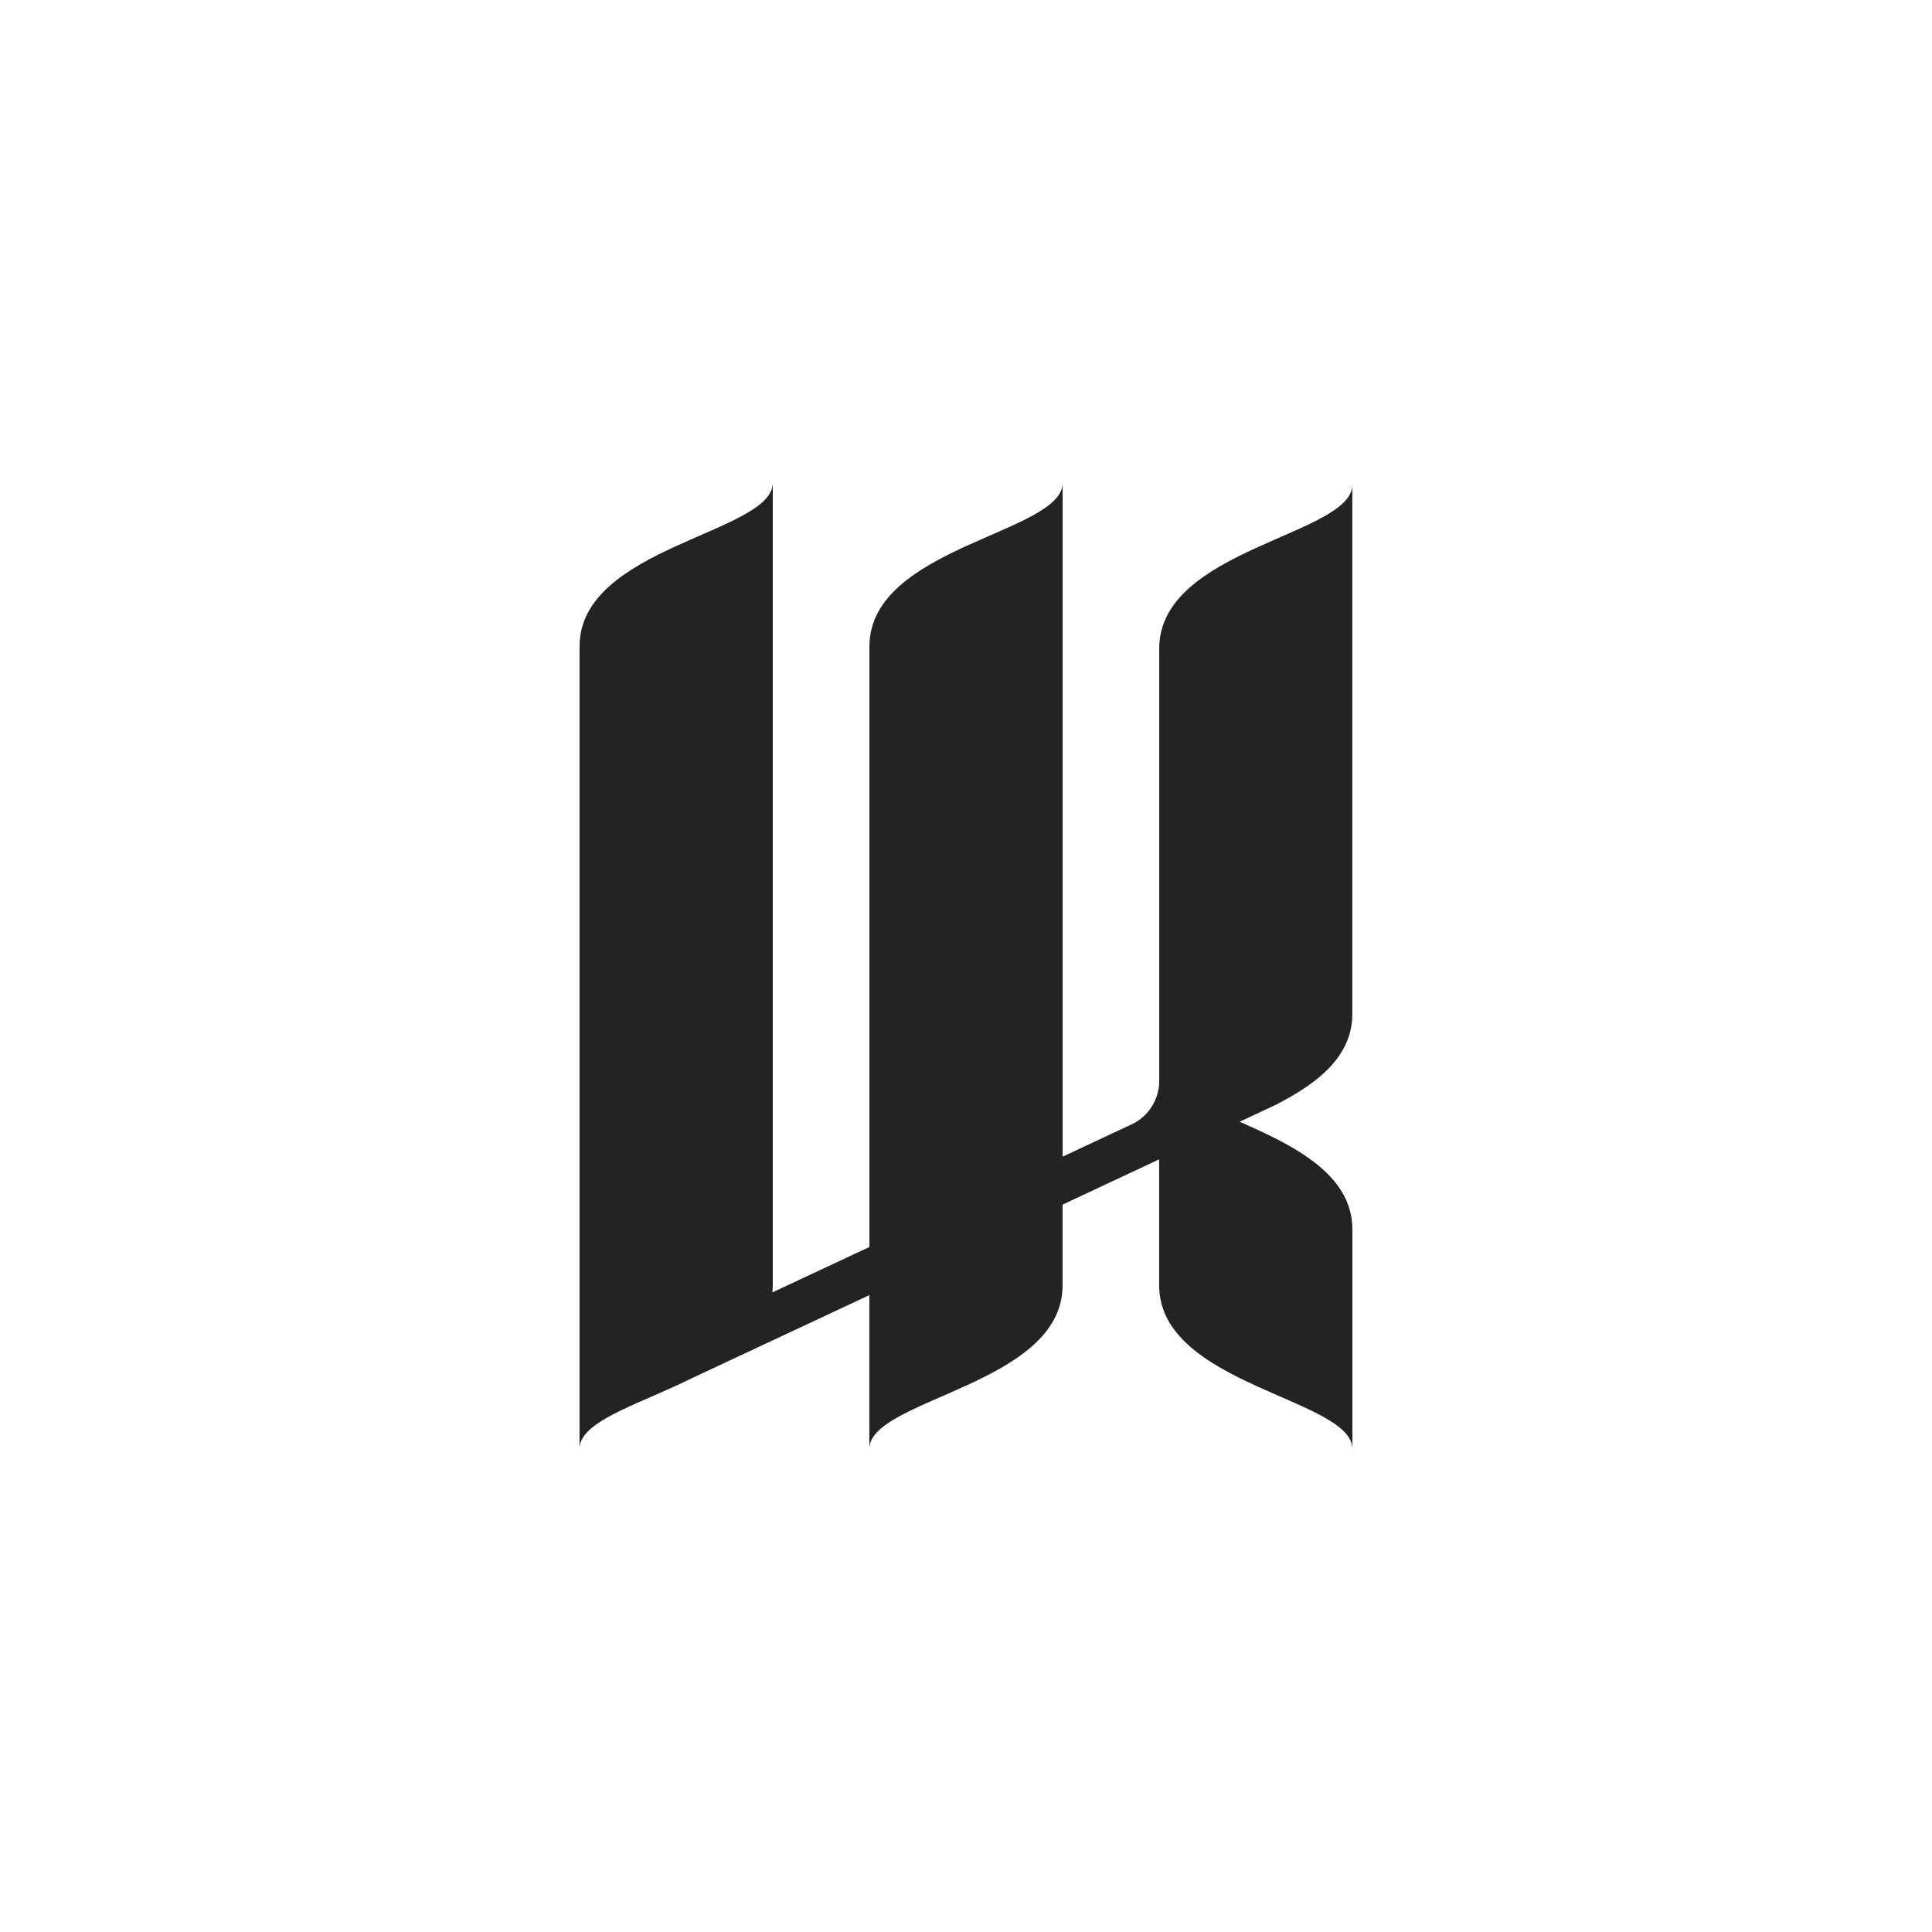 <?xml version="1.0" encoding="UTF-8" standalone="no"?>
<!-- Generator: Adobe Illustrator 27.3.1, SVG Export Plug-In . SVG Version: 6.00 Build 0)  -->

<svg
   version="1.1"
   id="Ebene_1"
   x="0px"
   y="0px"
   viewBox="0 0 283.46 283.46"
   style="enable-background:new 0 0 283.46 283.46;"
   xml:space="preserve"
   sodipodi:docname="logo.svg"
   inkscape:version="1.2.1 (9c6d41e410, 2022-07-14)"
   xmlns:inkscape="http://www.inkscape.org/namespaces/inkscape"
   xmlns:sodipodi="http://sodipodi.sourceforge.net/DTD/sodipodi-0.dtd"
   xmlns="http://www.w3.org/2000/svg"
   xmlns:svg="http://www.w3.org/2000/svg"><defs
   id="defs11" /><sodipodi:namedview
   id="namedview9"
   pagecolor="#ffffff"
   bordercolor="#666666"
   borderopacity="1.0"
   inkscape:showpageshadow="2"
   inkscape:pageopacity="0.0"
   inkscape:pagecheckerboard="0"
   inkscape:deskcolor="#d1d1d1"
   showgrid="false"
   inkscape:zoom="3.0939111"
   inkscape:cx="142.21482"
   inkscape:cy="155.78987"
   inkscape:window-width="1898"
   inkscape:window-height="1041"
   inkscape:window-x="10"
   inkscape:window-y="27"
   inkscape:window-maximized="1"
   inkscape:current-layer="Ebene_1" />
<style
   type="text/css"
   id="style2">
	.st0{fill:#F3952E;}
	.st1{fill:#222323;}
</style>

<path
   class="st1"
   d="M170.08,95.14c0,5.31,0,12.91,0,20.46c0,1.52,0,3.09,0,4.69v36.07c0,0.13,0,0.24,0,0.34c0,0.46,0,0.6,0,0.58  c0,0.29,0,0.71,0,1.3c0,2.74-1.58,5.23-4.06,6.39l-10.11,4.73c0-13.82,0-27.98,0-27.98s0-64.61,0-70.87  c0,7.39-28.35,9.35-28.35,24.01c0,14.66,0,46.86,0,46.86s0,21.76,0,41.24l-14.24,6.66c0.03-0.34,0.06-0.69,0.06-1.05  c0-14.66,0-46.86,0-46.86s0-64.61,0-70.87c0,7.39-28.35,9.35-28.35,24.01c0,14.66,0,46.86,0,46.86s0,64.61,0,70.87  c0-3.52,6.42-5.8,13.15-8.81l0,0l0.07-0.03c1.05-0.47,2.1-0.96,3.13-1.47l26.17-12.25v22.57c0-7.39,28.35-9.35,28.35-24.01  c0-3.26,0-7.39,0-11.84l14.17-6.64c0,5.57,0,14.52,0,15.3c0,0.2,0,0.39,0,0.54c0,0.64,0,0.82,0,0.79c0,0.41,0,1,0,1.85  c0,14.66,28.35,16.62,28.35,24.01c0-3.82,0-12.46,0-30.31c0,0.04,0-0.26,0-0.72c0-0.19,0-0.35,0-0.51c0-0.25,0-0.47,0-0.68  c0-8.15-8.76-12.37-16.54-15.79c0.02-0.01,0.04-0.02,0.06-0.03l5.38-2.52c0.03-0.01,0.05-0.03,0.07-0.04l0.18-0.09v-0.01  c5.82-3.02,10.84-6.94,10.84-13.11c0-6.18,0-22.66,0-31.35c0-1.3,0-2.58,0-3.84c0-18.21,0-39.06,0-42.48  C198.43,78.52,170.08,80.48,170.08,95.14z"
   id="path6" />
</svg>
